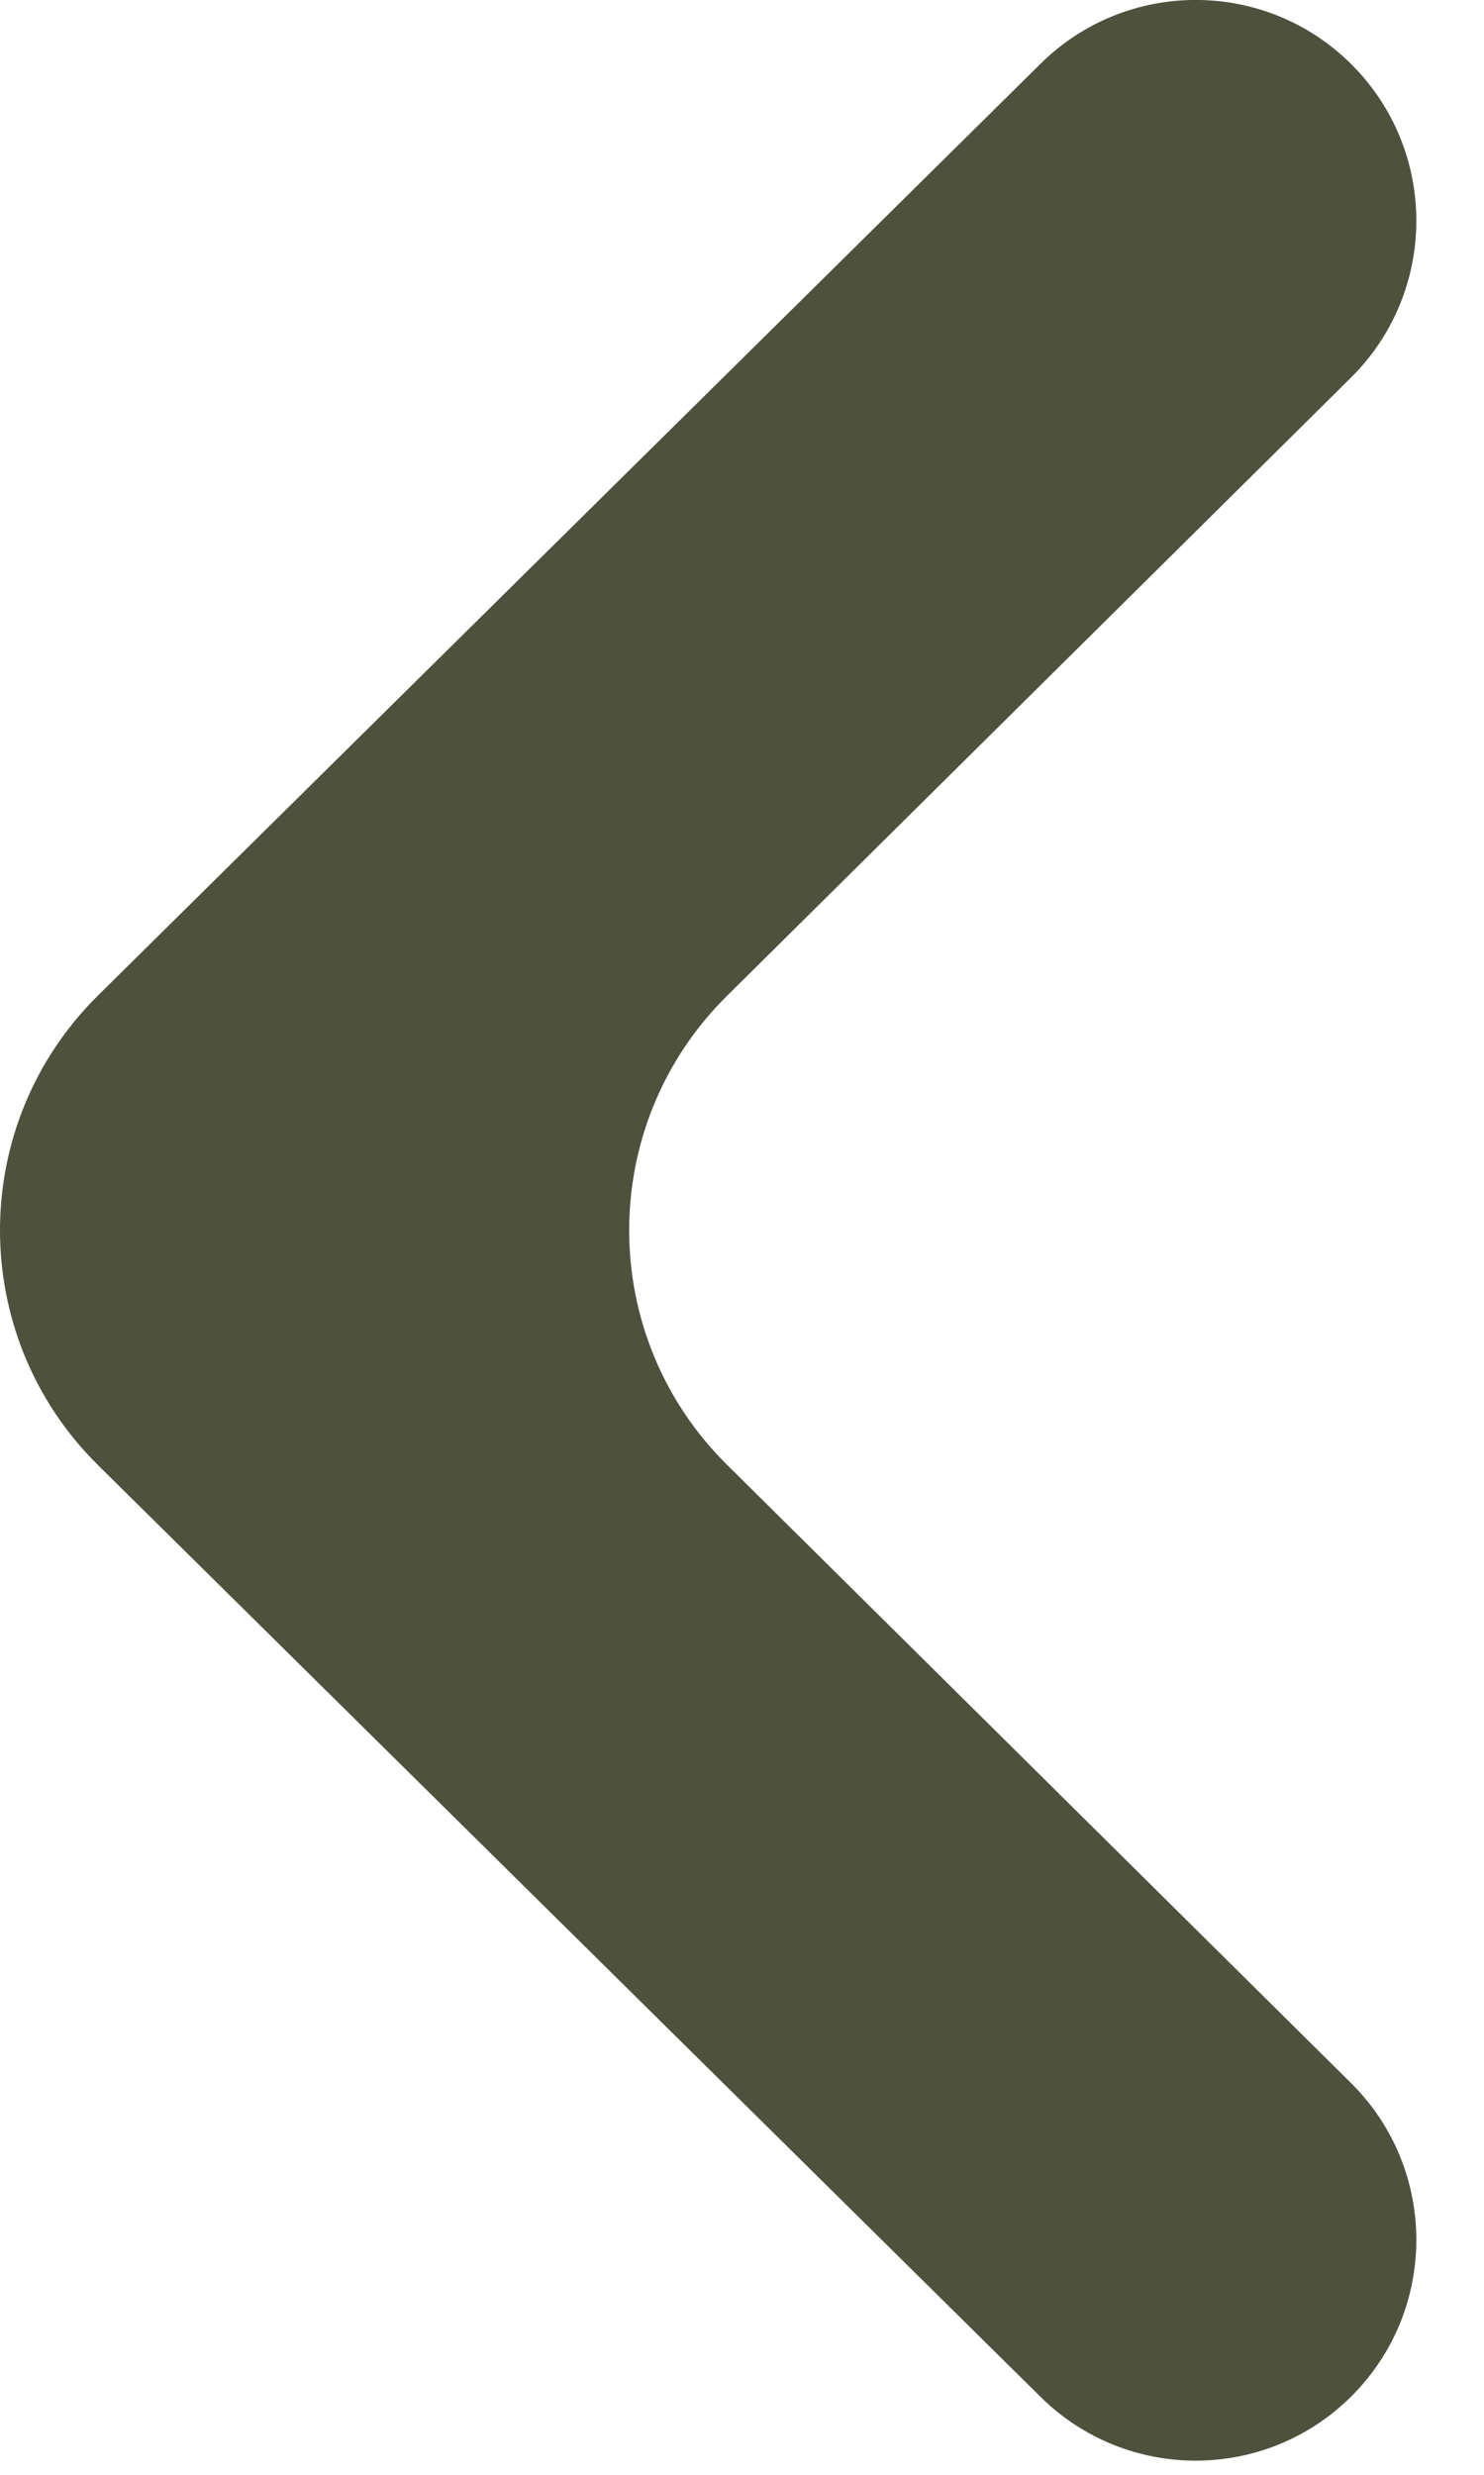 <svg width="9" height="15" viewBox="0 0 9 15" fill="none" xmlns="http://www.w3.org/2000/svg">
<path d="M8.193 2.289C8.722 1.765 8.722 0.91 8.192 0.386C7.671 -0.129 6.832 -0.129 6.311 0.386L0.594 6.034C-0.198 6.817 -0.198 8.097 0.594 8.88L6.311 14.528C6.832 15.043 7.671 15.043 8.192 14.528C8.722 14.004 8.722 13.149 8.193 12.625L4.409 8.878C3.618 8.096 3.618 6.818 4.409 6.036L8.193 2.289Z" fill="#4E513C"/>
</svg>
